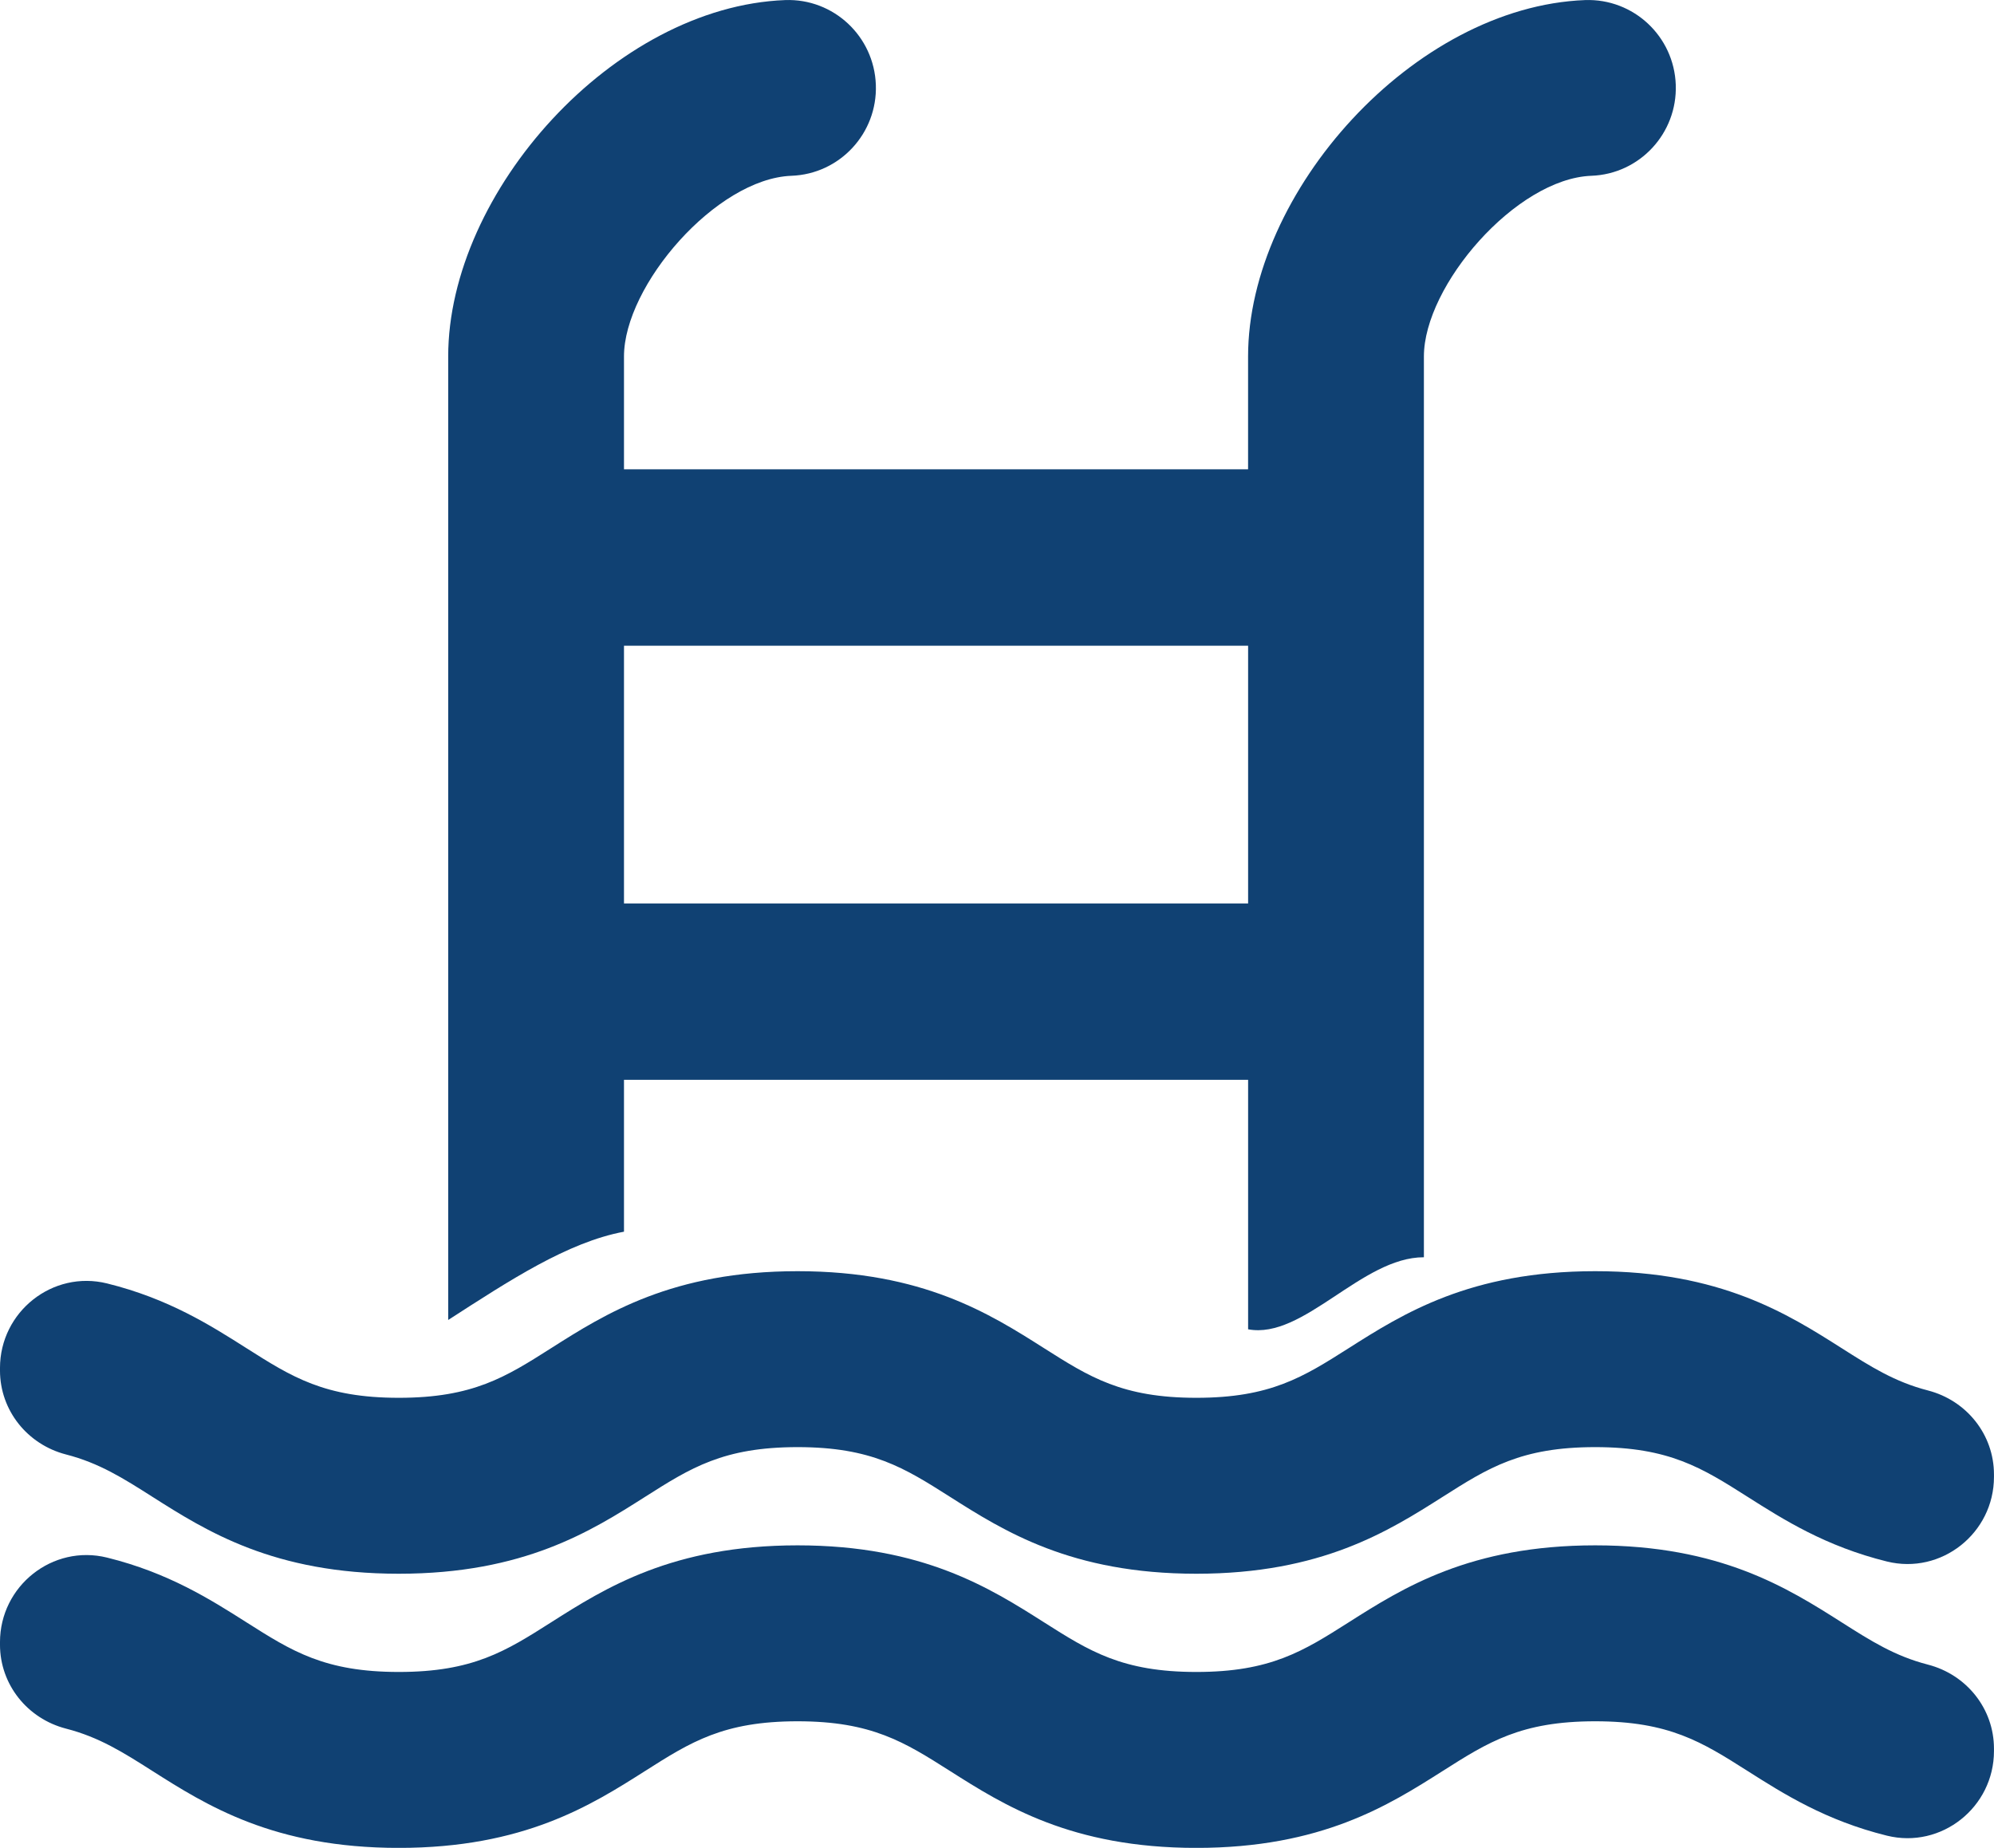 <?xml version="1.0" encoding="UTF-8"?><svg id="a" xmlns="http://www.w3.org/2000/svg" viewBox="0 0 566.93 525.38"><defs><style>.b{fill:#104173;}</style></defs><path class="b" d="M548.15,395.34c-9.41-2.42-16.22-6.74-24.51-12.01-15.36-9.75-34.48-21.9-70.1-21.9s-54.73,12.14-70.1,21.9c-12.9,8.19-22.21,14.1-43.29,14.1s-30.4-5.92-43.29-14.1c-15.36-9.75-34.48-21.9-70.09-21.9s-54.73,12.14-70.09,21.9c-12.89,8.19-22.21,14.1-43.29,14.1s-30.4-5.92-43.29-14.1c-10.27-6.52-22.22-14.11-39.66-18.42-15.5-3.83-30.44,8.08-30.44,24.05v.71c0,11.34,7.8,21.04,18.78,23.87,9.41,2.42,16.22,6.74,24.51,12.01,15.36,9.75,34.48,21.9,70.09,21.9s54.73-12.14,70.09-21.9c12.89-8.19,22.21-14.1,43.29-14.1s30.4,5.92,43.29,14.1c15.36,9.75,34.48,21.9,70.09,21.9s54.73-12.14,70.1-21.9c12.9-8.19,22.21-14.1,43.29-14.1s30.4,5.92,43.29,14.1c10.27,6.52,22.22,14.11,39.66,18.42,15.5,3.83,30.44-8.08,30.44-24.05v-.71c0-11.34-7.8-21.04-18.78-23.87Z"/><path class="b" d="M548.15,473.29c-9.41-2.42-16.22-6.74-24.51-12.01-15.36-9.75-34.48-21.9-70.1-21.9s-54.73,12.14-70.1,21.9c-12.9,8.19-22.21,14.1-43.29,14.1s-30.4-5.92-43.29-14.1c-15.36-9.75-34.48-21.9-70.09-21.9s-54.73,12.14-70.09,21.9c-12.89,8.19-22.21,14.1-43.29,14.1s-30.4-5.92-43.29-14.1c-10.27-6.52-22.22-14.11-39.66-18.42-15.5-3.83-30.44,8.08-30.44,24.05v.71c0,11.34,7.8,21.04,18.78,23.87,9.41,2.42,16.22,6.74,24.51,12.01,15.36,9.75,34.48,21.9,70.09,21.9s54.73-12.14,70.09-21.9c12.89-8.19,22.21-14.1,43.29-14.1s30.4,5.92,43.29,14.1c15.36,9.75,34.48,21.9,70.09,21.9s54.73-12.14,70.1-21.9c12.9-8.19,22.21-14.1,43.29-14.1s30.4,5.92,43.29,14.1c10.27,6.52,22.22,14.11,39.66,18.42,15.5,3.83,30.44-8.08,30.44-24.05v-.71c0-11.34-7.8-21.04-18.78-23.87Z"/><path class="b" d="M177.41,307.02h177.45v70.93c15.73,2.97,32.31-20.52,49.98-20.48V101.36c0-20.17,26.19-50.56,47.6-51.38,13.75-.49,24.49-12.07,24.01-25.86-.48-13.8-12.02-24.58-25.77-24.1-48.75,1.87-95.83,54.58-95.83,101.34v32.07H177.41v-32.07c0-20.18,26.2-50.56,47.6-51.38,13.75-.49,24.5-12.07,24.01-25.86C248.53,10.32,237-.47,223.25,.02c-48.75,1.87-95.82,54.58-95.82,101.34V375.3c17.38-11.2,33.9-22.09,49.98-25.1v-43.18Zm0-123.43h177.45v73.28H177.41v-73.28Z"/></svg>